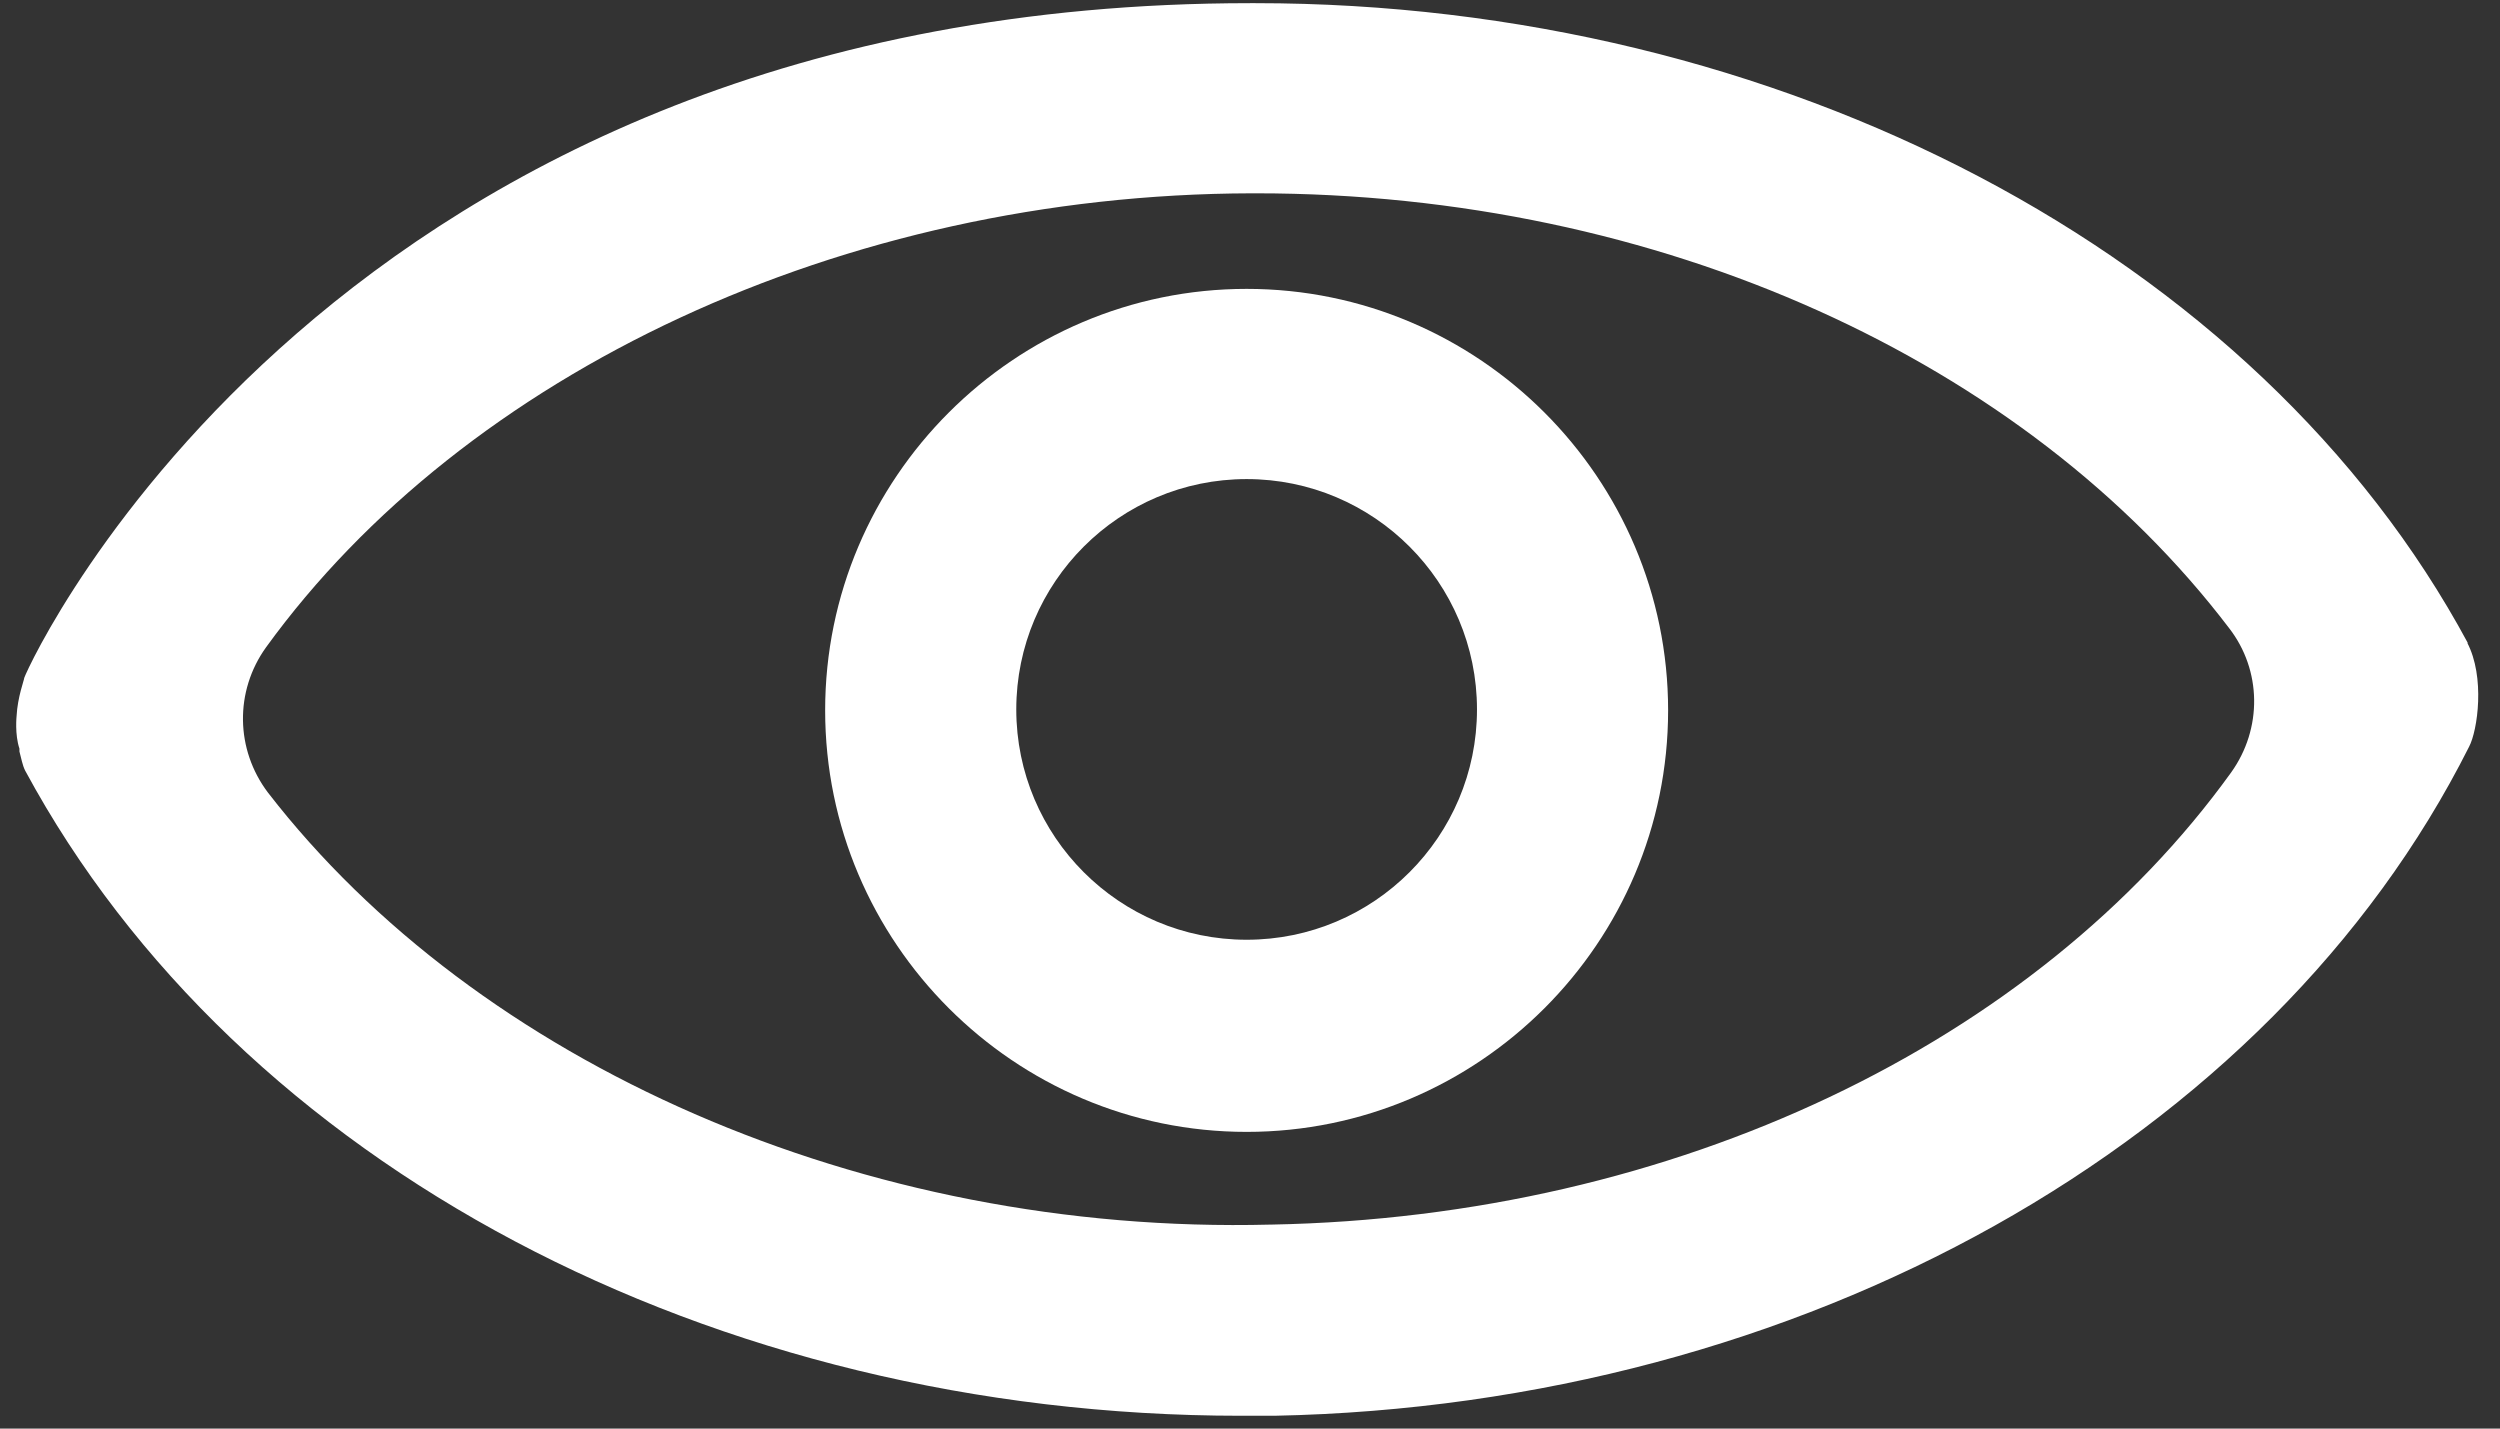 <svg width="49" height="28" viewBox="0 0 49 28" fill="none" xmlns="http://www.w3.org/2000/svg">
<rect x="0" y="0" width="49" height="28" fill="#333333" stroke="none"/>
<path d="M48.375 12.613C44.254 4.951 34.869 0.062 24.603 0.062H24.509C6.582 0.062 0.606 12.912 0.475 13.287C0.475 13.325 0.344 13.662 0.325 14.036C0.325 14.036 0.287 14.392 0.381 14.673C0.381 14.673 0.381 14.673 0.381 14.729C0.418 14.861 0.437 14.992 0.493 15.104C4.671 22.841 13.963 27.749 24.322 27.749C24.547 27.749 24.771 27.749 24.977 27.749C35.3 27.543 44.497 22.391 48.394 14.636C48.562 14.317 48.712 13.268 48.356 12.594L48.375 12.613ZM24.903 24.002C16.904 24.209 9.354 20.837 5.252 15.535C4.615 14.692 4.596 13.549 5.214 12.688C9.111 7.311 16.51 3.808 24.528 3.789H24.622C32.527 3.789 39.702 7.068 43.692 12.313C44.329 13.137 44.347 14.28 43.729 15.142C39.908 20.443 32.827 23.852 24.921 24.002H24.903Z" fill="white"/>
<path d="M24.434 22.185C19.882 22.185 16.173 18.476 16.173 13.923C16.173 9.371 19.882 5.662 24.434 5.662C28.986 5.662 32.695 9.371 32.695 13.923C32.695 18.476 28.986 22.185 24.434 22.185ZM24.434 9.39C21.943 9.39 19.919 11.413 19.919 13.905C19.919 16.396 21.943 18.419 24.434 18.419C26.926 18.419 28.949 16.396 28.949 13.905C28.949 11.413 26.926 9.39 24.434 9.39Z" fill="white"/>
</svg>
